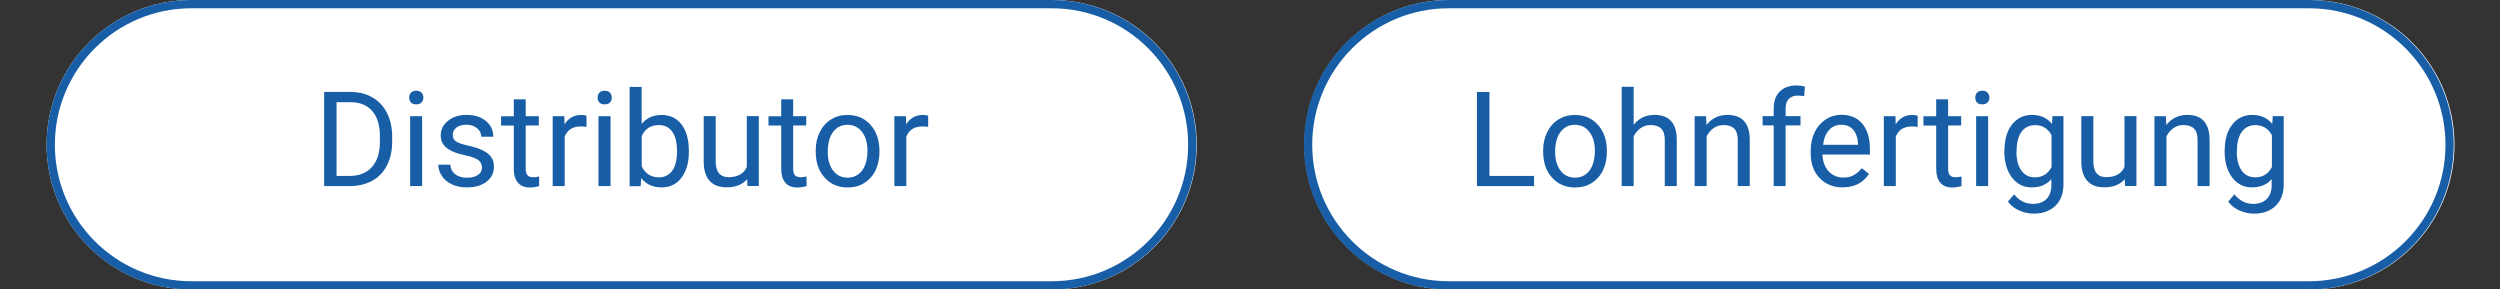 <svg xmlns="http://www.w3.org/2000/svg" xmlns:xlink="http://www.w3.org/1999/xlink" width="380" zoomAndPan="magnify" viewBox="0 0 285 33" height="44" preserveAspectRatio="xMidYMid meet" version="1.0"><rect x="0" y="0" width="285" height="33" fill="#333333" stroke="none"/><defs><clipPath id="4566700916"><path d="M 148 0 L 279.812 0 L 279.812 33 L 148 33 Z M 148 0 " clip-rule="nonzero"/></clipPath><clipPath id="12cd873594"><path d="M 143 0 L 279.812 0 L 279.812 33 L 143 33 Z M 143 0 " clip-rule="nonzero"/></clipPath><clipPath id="16f421167f"><path d="M 5.312 0 L 137 0 L 137 33 L 5.312 33 Z M 5.312 0 " clip-rule="nonzero"/></clipPath><clipPath id="7904f2bb15"><path d="M 5.312 0 L 142 0 L 142 33 L 5.312 33 Z M 5.312 0 " clip-rule="nonzero"/></clipPath></defs><g clip-path="url(#4566700916)"><path fill="#ffffff" d="M 165.203 0 L 263.305 0 C 272.418 0 279.812 7.391 279.812 16.5 C 279.812 25.609 272.418 33 263.305 33 L 165.203 33 C 156.09 33 148.695 25.609 148.695 16.5 C 148.695 7.391 156.09 0 165.203 0 Z M 165.203 0 " fill-opacity="1" fill-rule="nonzero"/></g><g clip-path="url(#12cd873594)"><path stroke-linecap="butt" transform="matrix(0.943, 0, 0, 0.943, 5.314, 0)" fill="none" stroke-linejoin="miter" d="M 169.5 0.501 L 273.498 0.501 C 282.89 0.501 290.501 8.112 290.501 17.5 C 290.501 26.888 282.89 34.499 273.498 34.499 L 169.5 34.499 C 160.112 34.499 152.501 26.888 152.501 17.5 C 152.501 8.112 160.112 0.501 169.5 0.501 Z M 169.5 0.501 " stroke="#185ea7" stroke-width="1" stroke-opacity="1" stroke-miterlimit="4"/></g><path fill="#185ea7" d="M 169.797 20.055 L 174.883 20.055 L 174.883 21.215 L 168.371 21.215 L 168.371 10.484 L 169.797 10.484 Z M 169.797 20.055 " fill-opacity="1" fill-rule="nonzero"/><path fill="#185ea7" d="M 175.918 17.16 C 175.918 16.379 176.07 15.68 176.383 15.059 C 176.691 14.434 177.117 13.953 177.664 13.613 C 178.211 13.277 178.836 13.105 179.543 13.105 C 180.625 13.105 181.504 13.484 182.172 14.238 C 182.844 14.992 183.184 15.992 183.184 17.234 L 183.184 17.328 C 183.184 18.102 183.031 18.801 182.738 19.414 C 182.445 20.027 182.012 20.508 181.465 20.855 C 180.918 21.203 180.277 21.375 179.559 21.375 C 178.477 21.375 177.609 20.996 176.93 20.242 C 176.25 19.488 175.918 18.5 175.918 17.266 Z M 177.285 17.32 C 177.285 18.207 177.496 18.914 177.898 19.449 C 178.305 19.988 178.863 20.254 179.551 20.254 C 180.238 20.254 180.797 19.98 181.203 19.441 C 181.605 18.902 181.816 18.141 181.816 17.16 C 181.816 16.281 181.605 15.574 181.191 15.039 C 180.777 14.5 180.23 14.227 179.543 14.227 C 178.852 14.227 178.324 14.492 177.91 15.027 C 177.496 15.566 177.285 16.332 177.285 17.328 Z M 177.285 17.32 " fill-opacity="1" fill-rule="nonzero"/><path fill="#185ea7" d="M 186.25 14.207 C 186.852 13.465 187.637 13.098 188.605 13.098 C 190.297 13.098 191.145 14.047 191.152 15.945 L 191.152 21.215 L 189.785 21.215 L 189.785 15.945 C 189.785 15.367 189.652 14.945 189.391 14.672 C 189.125 14.398 188.73 14.258 188.184 14.258 C 187.738 14.258 187.352 14.371 187.023 14.613 C 186.691 14.859 186.426 15.16 186.238 15.539 L 186.238 21.215 L 184.871 21.215 L 184.871 9.898 L 186.238 9.898 L 186.238 14.207 Z M 186.25 14.207 " fill-opacity="1" fill-rule="nonzero"/><path fill="#185ea7" d="M 194.492 13.246 L 194.539 14.246 C 195.152 13.484 195.945 13.098 196.926 13.098 C 198.613 13.098 199.465 14.047 199.473 15.945 L 199.473 21.215 L 198.105 21.215 L 198.105 15.945 C 198.105 15.367 197.973 14.945 197.711 14.672 C 197.445 14.398 197.051 14.258 196.504 14.258 C 196.059 14.258 195.672 14.371 195.344 14.613 C 195.012 14.859 194.746 15.16 194.559 15.539 L 194.559 21.215 L 193.191 21.215 L 193.191 13.246 Z M 194.492 13.246 " fill-opacity="1" fill-rule="nonzero"/><path fill="#185ea7" d="M 202.199 21.215 L 202.199 14.293 L 200.938 14.293 L 200.938 13.238 L 202.199 13.238 L 202.199 12.418 C 202.199 11.559 202.426 10.898 202.887 10.438 C 203.352 9.977 203.992 9.738 204.82 9.738 C 205.133 9.738 205.445 9.777 205.758 9.863 L 205.68 10.965 C 205.445 10.918 205.207 10.898 204.945 10.898 C 204.5 10.898 204.16 11.031 203.918 11.285 C 203.672 11.539 203.559 11.918 203.559 12.398 L 203.559 13.238 L 205.258 13.238 L 205.258 14.293 L 203.559 14.293 L 203.559 21.215 L 202.191 21.215 Z M 202.199 21.215 " fill-opacity="1" fill-rule="nonzero"/><path fill="#185ea7" d="M 210.078 21.363 C 208.992 21.363 208.113 21.008 207.434 20.301 C 206.754 19.594 206.418 18.641 206.418 17.453 L 206.418 17.199 C 206.418 16.406 206.566 15.699 206.867 15.078 C 207.172 14.453 207.594 13.973 208.133 13.613 C 208.672 13.258 209.266 13.086 209.898 13.086 C 210.934 13.086 211.738 13.426 212.312 14.113 C 212.887 14.805 213.172 15.773 213.172 17.047 L 213.172 17.613 L 207.766 17.613 C 207.785 18.395 208.012 19.035 208.453 19.516 C 208.898 19.996 209.453 20.242 210.133 20.242 C 210.613 20.242 211.02 20.148 211.359 19.949 C 211.699 19.754 211.98 19.5 212.234 19.168 L 213.066 19.82 C 212.398 20.848 211.398 21.355 210.059 21.355 Z M 209.906 14.219 C 209.359 14.219 208.898 14.418 208.52 14.82 C 208.141 15.227 207.918 15.785 207.832 16.508 L 211.82 16.508 L 211.82 16.406 C 211.785 15.719 211.594 15.18 211.266 14.793 C 210.934 14.406 210.48 14.219 209.906 14.219 Z M 209.906 14.219 " fill-opacity="1" fill-rule="nonzero"/><path fill="#185ea7" d="M 218.613 14.465 C 218.406 14.426 218.18 14.418 217.941 14.418 C 217.047 14.418 216.445 14.793 216.121 15.559 L 216.121 21.215 L 214.754 21.215 L 214.754 13.246 L 216.086 13.246 L 216.105 14.172 C 216.547 13.465 217.188 13.105 218.008 13.105 C 218.273 13.105 218.48 13.145 218.613 13.211 L 218.613 14.473 Z M 218.613 14.465 " fill-opacity="1" fill-rule="nonzero"/><path fill="#185ea7" d="M 222.086 11.312 L 222.086 13.246 L 223.574 13.246 L 223.574 14.305 L 222.086 14.305 L 222.086 19.254 C 222.086 19.574 222.152 19.809 222.281 19.969 C 222.414 20.129 222.641 20.207 222.961 20.207 C 223.121 20.207 223.34 20.176 223.613 20.121 L 223.613 21.223 C 223.254 21.316 222.906 21.375 222.566 21.375 C 221.953 21.375 221.5 21.188 221.188 20.816 C 220.875 20.449 220.727 19.922 220.727 19.254 L 220.727 14.312 L 219.273 14.312 L 219.273 13.258 L 220.727 13.258 L 220.727 11.324 L 222.094 11.324 Z M 222.086 11.312 " fill-opacity="1" fill-rule="nonzero"/><path fill="#185ea7" d="M 225.18 11.125 C 225.18 10.91 225.246 10.719 225.375 10.57 C 225.508 10.418 225.715 10.344 225.98 10.344 C 226.246 10.344 226.453 10.418 226.582 10.57 C 226.715 10.719 226.793 10.91 226.793 11.125 C 226.793 11.344 226.727 11.531 226.582 11.684 C 226.441 11.832 226.246 11.898 225.98 11.898 C 225.715 11.898 225.52 11.824 225.375 11.684 C 225.234 11.539 225.18 11.352 225.18 11.125 Z M 226.648 21.215 L 225.281 21.215 L 225.281 13.246 L 226.648 13.246 Z M 226.648 21.215 " fill-opacity="1" fill-rule="nonzero"/><path fill="#185ea7" d="M 228.508 17.16 C 228.508 15.914 228.793 14.926 229.367 14.199 C 229.941 13.473 230.707 13.098 231.648 13.098 C 232.594 13.098 233.387 13.438 233.922 14.125 L 233.988 13.238 L 235.234 13.238 L 235.234 21.016 C 235.234 22.043 234.934 22.863 234.32 23.457 C 233.707 24.051 232.887 24.355 231.855 24.355 C 231.281 24.355 230.715 24.23 230.168 23.984 C 229.621 23.742 229.195 23.402 228.906 22.977 L 229.613 22.156 C 230.195 22.883 230.914 23.242 231.754 23.242 C 232.414 23.242 232.934 23.055 233.301 22.684 C 233.668 22.316 233.855 21.789 233.855 21.109 L 233.855 20.422 C 233.309 21.055 232.562 21.363 231.621 21.363 C 230.68 21.363 229.934 20.988 229.355 20.234 C 228.781 19.48 228.488 18.461 228.488 17.16 Z M 229.875 17.32 C 229.875 18.215 230.066 18.922 230.434 19.441 C 230.801 19.961 231.32 20.215 231.98 20.215 C 232.84 20.215 233.469 19.828 233.875 19.047 L 233.875 15.406 C 233.461 14.641 232.828 14.266 232 14.266 C 231.34 14.266 230.82 14.52 230.441 15.039 C 230.066 15.559 229.887 16.32 229.887 17.328 Z M 229.875 17.32 " fill-opacity="1" fill-rule="nonzero"/><path fill="#185ea7" d="M 242.223 20.422 C 241.695 21.043 240.914 21.355 239.883 21.355 C 239.035 21.355 238.383 21.109 237.941 20.609 C 237.496 20.109 237.27 19.387 237.27 18.422 L 237.27 13.238 L 238.641 13.238 L 238.641 18.387 C 238.641 19.594 239.129 20.195 240.109 20.195 C 241.148 20.195 241.848 19.809 242.188 19.035 L 242.188 13.238 L 243.555 13.238 L 243.555 21.203 L 242.254 21.203 L 242.223 20.414 Z M 242.223 20.422 " fill-opacity="1" fill-rule="nonzero"/><path fill="#185ea7" d="M 246.91 13.246 L 246.961 14.246 C 247.574 13.484 248.363 13.098 249.344 13.098 C 251.035 13.098 251.883 14.047 251.895 15.945 L 251.895 21.215 L 250.523 21.215 L 250.523 15.945 C 250.523 15.367 250.395 14.945 250.129 14.672 C 249.863 14.398 249.469 14.258 248.922 14.258 C 248.477 14.258 248.09 14.371 247.762 14.613 C 247.43 14.859 247.168 15.16 246.977 15.539 L 246.977 21.215 L 245.609 21.215 L 245.609 13.246 Z M 246.91 13.246 " fill-opacity="1" fill-rule="nonzero"/><path fill="#185ea7" d="M 253.617 17.16 C 253.617 15.914 253.902 14.926 254.477 14.199 C 255.051 13.473 255.816 13.098 256.762 13.098 C 257.703 13.098 258.496 13.438 259.035 14.125 L 259.098 13.238 L 260.344 13.238 L 260.344 21.016 C 260.344 22.043 260.043 22.863 259.43 23.457 C 258.816 24.051 257.996 24.355 256.969 24.355 C 256.391 24.355 255.828 24.23 255.277 23.984 C 254.73 23.742 254.309 23.402 254.016 22.977 L 254.723 22.156 C 255.309 22.883 256.023 23.242 256.863 23.242 C 257.523 23.242 258.043 23.055 258.41 22.684 C 258.777 22.316 258.969 21.789 258.969 21.109 L 258.969 20.422 C 258.422 21.055 257.676 21.363 256.73 21.363 C 255.789 21.363 255.043 20.988 254.469 20.234 C 253.891 19.48 253.602 18.461 253.602 17.16 Z M 254.996 17.32 C 254.996 18.215 255.184 18.922 255.551 19.441 C 255.922 19.961 256.438 20.215 257.102 20.215 C 257.957 20.215 258.59 19.828 258.996 19.047 L 258.996 15.406 C 258.582 14.641 257.949 14.266 257.117 14.266 C 256.457 14.266 255.938 14.52 255.562 15.039 C 255.184 15.559 255.004 16.32 255.004 17.328 Z M 254.996 17.32 " fill-opacity="1" fill-rule="nonzero"/><g clip-path="url(#16f421167f)"><path fill="#ffffff" d="M 21.82 0 L 119.926 0 C 129.039 0 136.434 7.391 136.434 16.5 C 136.434 25.609 129.039 33 119.926 33 L 21.82 33 C 12.711 33 5.312 25.609 5.312 16.5 C 5.312 7.391 12.711 0 21.82 0 Z M 21.82 0 " fill-opacity="1" fill-rule="nonzero"/></g><g clip-path="url(#7904f2bb15)"><path stroke-linecap="butt" transform="matrix(0.943, 0, 0, 0.943, 5.314, 0)" fill="none" stroke-linejoin="miter" d="M 17.498 0.501 L 121.501 0.501 C 130.888 0.501 138.5 8.112 138.5 17.5 C 138.5 26.888 130.888 34.499 121.501 34.499 L 17.498 34.499 C 8.11 34.499 0.499 26.888 0.499 17.5 C 0.499 8.112 8.11 0.501 17.498 0.501 Z M 17.498 0.501 " stroke="#185ea7" stroke-width="1" stroke-opacity="1" stroke-miterlimit="4"/></g><path fill="#185ea7" d="M 36.953 21.215 L 36.953 10.484 L 39.98 10.484 C 40.914 10.484 41.746 10.691 42.453 11.105 C 43.168 11.523 43.727 12.105 44.113 12.871 C 44.5 13.633 44.695 14.5 44.707 15.492 L 44.707 16.18 C 44.707 17.188 44.508 18.074 44.121 18.84 C 43.734 19.602 43.18 20.188 42.453 20.594 C 41.727 20.996 40.887 21.203 39.926 21.215 Z M 38.367 11.645 L 38.367 20.055 L 39.859 20.055 C 40.953 20.055 41.801 19.715 42.406 19.035 C 43.008 18.359 43.309 17.395 43.309 16.141 L 43.309 15.52 C 43.309 14.305 43.027 13.352 42.453 12.68 C 41.875 12.004 41.066 11.664 40.02 11.652 L 38.367 11.652 Z M 38.367 11.645 " fill-opacity="1" fill-rule="nonzero"/><path fill="#185ea7" d="M 46.648 11.125 C 46.648 10.91 46.715 10.719 46.848 10.57 C 46.98 10.418 47.188 10.344 47.453 10.344 C 47.715 10.344 47.922 10.418 48.055 10.57 C 48.195 10.719 48.262 10.91 48.262 11.125 C 48.262 11.344 48.195 11.531 48.055 11.684 C 47.914 11.832 47.715 11.898 47.453 11.898 C 47.188 11.898 46.988 11.824 46.848 11.684 C 46.715 11.531 46.648 11.352 46.648 11.125 Z M 48.121 21.215 L 46.754 21.215 L 46.754 13.246 L 48.121 13.246 Z M 48.121 21.215 " fill-opacity="1" fill-rule="nonzero"/><path fill="#185ea7" d="M 54.941 19.102 C 54.941 18.734 54.801 18.453 54.527 18.246 C 54.254 18.035 53.762 17.867 53.074 17.715 C 52.387 17.566 51.836 17.395 51.434 17.188 C 51.027 16.98 50.727 16.734 50.535 16.453 C 50.34 16.172 50.242 15.832 50.242 15.434 C 50.242 14.785 50.516 14.227 51.074 13.773 C 51.629 13.324 52.328 13.098 53.195 13.098 C 54.102 13.098 54.836 13.332 55.395 13.793 C 55.961 14.266 56.234 14.859 56.234 15.586 L 54.867 15.586 C 54.867 15.207 54.707 14.887 54.395 14.625 C 54.082 14.359 53.676 14.219 53.195 14.219 C 52.715 14.219 52.309 14.32 52.035 14.539 C 51.762 14.754 51.613 15.039 51.613 15.387 C 51.613 15.719 51.742 15.961 52 16.133 C 52.262 16.301 52.734 16.461 53.414 16.613 C 54.094 16.766 54.648 16.941 55.062 17.16 C 55.488 17.367 55.801 17.621 56.008 17.922 C 56.215 18.227 56.309 18.582 56.309 19.008 C 56.309 19.715 56.027 20.289 55.449 20.723 C 54.883 21.156 54.141 21.363 53.234 21.363 C 52.594 21.363 52.027 21.254 51.535 21.027 C 51.047 20.801 50.66 20.488 50.387 20.082 C 50.113 19.676 49.969 19.242 49.969 18.773 L 51.336 18.773 C 51.367 19.227 51.547 19.594 51.887 19.855 C 52.223 20.121 52.676 20.262 53.234 20.262 C 53.754 20.262 54.168 20.16 54.48 19.949 C 54.789 19.742 54.949 19.461 54.949 19.113 Z M 54.941 19.102 " fill-opacity="1" fill-rule="nonzero"/><path fill="#185ea7" d="M 59.93 11.312 L 59.93 13.246 L 61.422 13.246 L 61.422 14.305 L 59.93 14.305 L 59.93 19.254 C 59.93 19.574 59.996 19.809 60.129 19.969 C 60.262 20.129 60.488 20.207 60.809 20.207 C 60.969 20.207 61.188 20.176 61.461 20.121 L 61.461 21.223 C 61.102 21.316 60.754 21.375 60.414 21.375 C 59.801 21.375 59.348 21.188 59.035 20.816 C 58.723 20.449 58.574 19.922 58.574 19.254 L 58.574 14.312 L 57.121 14.312 L 57.121 13.258 L 58.574 13.258 L 58.574 11.324 L 59.941 11.324 Z M 59.93 11.312 " fill-opacity="1" fill-rule="nonzero"/><path fill="#185ea7" d="M 66.863 14.465 C 66.656 14.426 66.43 14.418 66.195 14.418 C 65.297 14.418 64.695 14.793 64.375 15.559 L 64.375 21.215 L 63.008 21.215 L 63.008 13.246 L 64.336 13.246 L 64.355 14.172 C 64.797 13.465 65.441 13.105 66.262 13.105 C 66.523 13.105 66.734 13.145 66.863 13.211 L 66.863 14.473 Z M 66.863 14.465 " fill-opacity="1" fill-rule="nonzero"/><path fill="#185ea7" d="M 68.129 11.125 C 68.129 10.91 68.195 10.719 68.328 10.57 C 68.457 10.418 68.668 10.344 68.93 10.344 C 69.195 10.344 69.402 10.418 69.535 10.57 C 69.676 10.719 69.742 10.91 69.742 11.125 C 69.742 11.344 69.676 11.531 69.535 11.684 C 69.395 11.832 69.195 11.898 68.93 11.898 C 68.668 11.898 68.469 11.824 68.328 11.684 C 68.195 11.531 68.129 11.352 68.129 11.125 Z M 69.602 21.215 L 68.23 21.215 L 68.23 13.246 L 69.602 13.246 Z M 69.602 21.215 " fill-opacity="1" fill-rule="nonzero"/><path fill="#185ea7" d="M 78.531 17.32 C 78.531 18.535 78.25 19.516 77.695 20.254 C 77.137 20.988 76.383 21.363 75.438 21.363 C 74.43 21.363 73.656 21.008 73.102 20.301 L 73.035 21.223 L 71.777 21.223 L 71.777 9.91 L 73.148 9.91 L 73.148 14.133 C 73.695 13.453 74.457 13.105 75.422 13.105 C 76.383 13.105 77.148 13.473 77.703 14.199 C 78.258 14.926 78.531 15.934 78.531 17.207 Z M 77.176 17.16 C 77.176 16.234 76.996 15.512 76.637 15.012 C 76.277 14.5 75.762 14.258 75.09 14.258 C 74.195 14.258 73.543 14.672 73.156 15.512 L 73.156 18.961 C 73.57 19.801 74.223 20.215 75.109 20.215 C 75.762 20.215 76.27 19.961 76.637 19.461 C 77.004 18.953 77.184 18.195 77.184 17.18 Z M 77.176 17.16 " fill-opacity="1" fill-rule="nonzero"/><path fill="#185ea7" d="M 85.176 20.422 C 84.645 21.043 83.863 21.355 82.836 21.355 C 81.984 21.355 81.336 21.109 80.891 20.609 C 80.449 20.121 80.223 19.387 80.223 18.422 L 80.223 13.238 L 81.59 13.238 L 81.59 18.387 C 81.59 19.594 82.078 20.195 83.062 20.195 C 84.098 20.195 84.797 19.809 85.137 19.035 L 85.137 13.238 L 86.504 13.238 L 86.504 21.203 L 85.203 21.203 L 85.176 20.414 Z M 85.176 20.422 " fill-opacity="1" fill-rule="nonzero"/><path fill="#185ea7" d="M 90.418 11.312 L 90.418 13.246 L 91.91 13.246 L 91.91 14.305 L 90.418 14.305 L 90.418 19.254 C 90.418 19.574 90.484 19.809 90.617 19.969 C 90.75 20.129 90.977 20.207 91.297 20.207 C 91.457 20.207 91.672 20.176 91.945 20.121 L 91.945 21.223 C 91.59 21.316 91.238 21.375 90.898 21.375 C 90.285 21.375 89.832 21.188 89.523 20.816 C 89.211 20.449 89.059 19.922 89.059 19.254 L 89.059 14.312 L 87.609 14.312 L 87.609 13.258 L 89.059 13.258 L 89.059 11.324 L 90.43 11.324 Z M 90.418 11.312 " fill-opacity="1" fill-rule="nonzero"/><path fill="#185ea7" d="M 92.992 17.16 C 92.992 16.379 93.145 15.68 93.457 15.059 C 93.766 14.434 94.191 13.953 94.738 13.613 C 95.285 13.277 95.91 13.105 96.617 13.105 C 97.699 13.105 98.578 13.484 99.246 14.238 C 99.918 14.992 100.258 15.992 100.258 17.234 L 100.258 17.328 C 100.258 18.102 100.105 18.801 99.812 19.414 C 99.523 20.027 99.086 20.508 98.539 20.855 C 97.992 21.203 97.352 21.375 96.637 21.375 C 95.551 21.375 94.684 20.996 94.004 20.242 C 93.324 19.488 92.992 18.5 92.992 17.266 Z M 94.363 17.32 C 94.363 18.207 94.57 18.914 94.977 19.449 C 95.391 19.988 95.938 20.254 96.625 20.254 C 97.312 20.254 97.871 19.98 98.277 19.441 C 98.684 18.895 98.891 18.141 98.891 17.16 C 98.891 16.281 98.684 15.574 98.266 15.039 C 97.852 14.492 97.305 14.227 96.617 14.227 C 95.926 14.227 95.398 14.492 94.984 15.027 C 94.57 15.566 94.363 16.332 94.363 17.328 Z M 94.363 17.32 " fill-opacity="1" fill-rule="nonzero"/><path fill="#185ea7" d="M 105.812 14.465 C 105.605 14.426 105.379 14.418 105.145 14.418 C 104.246 14.418 103.645 14.793 103.324 15.559 L 103.324 21.215 L 101.957 21.215 L 101.957 13.246 L 103.285 13.246 L 103.305 14.172 C 103.746 13.465 104.391 13.105 105.211 13.105 C 105.473 13.105 105.68 13.145 105.812 13.211 L 105.812 14.473 Z M 105.812 14.465 " fill-opacity="1" fill-rule="nonzero"/></svg>